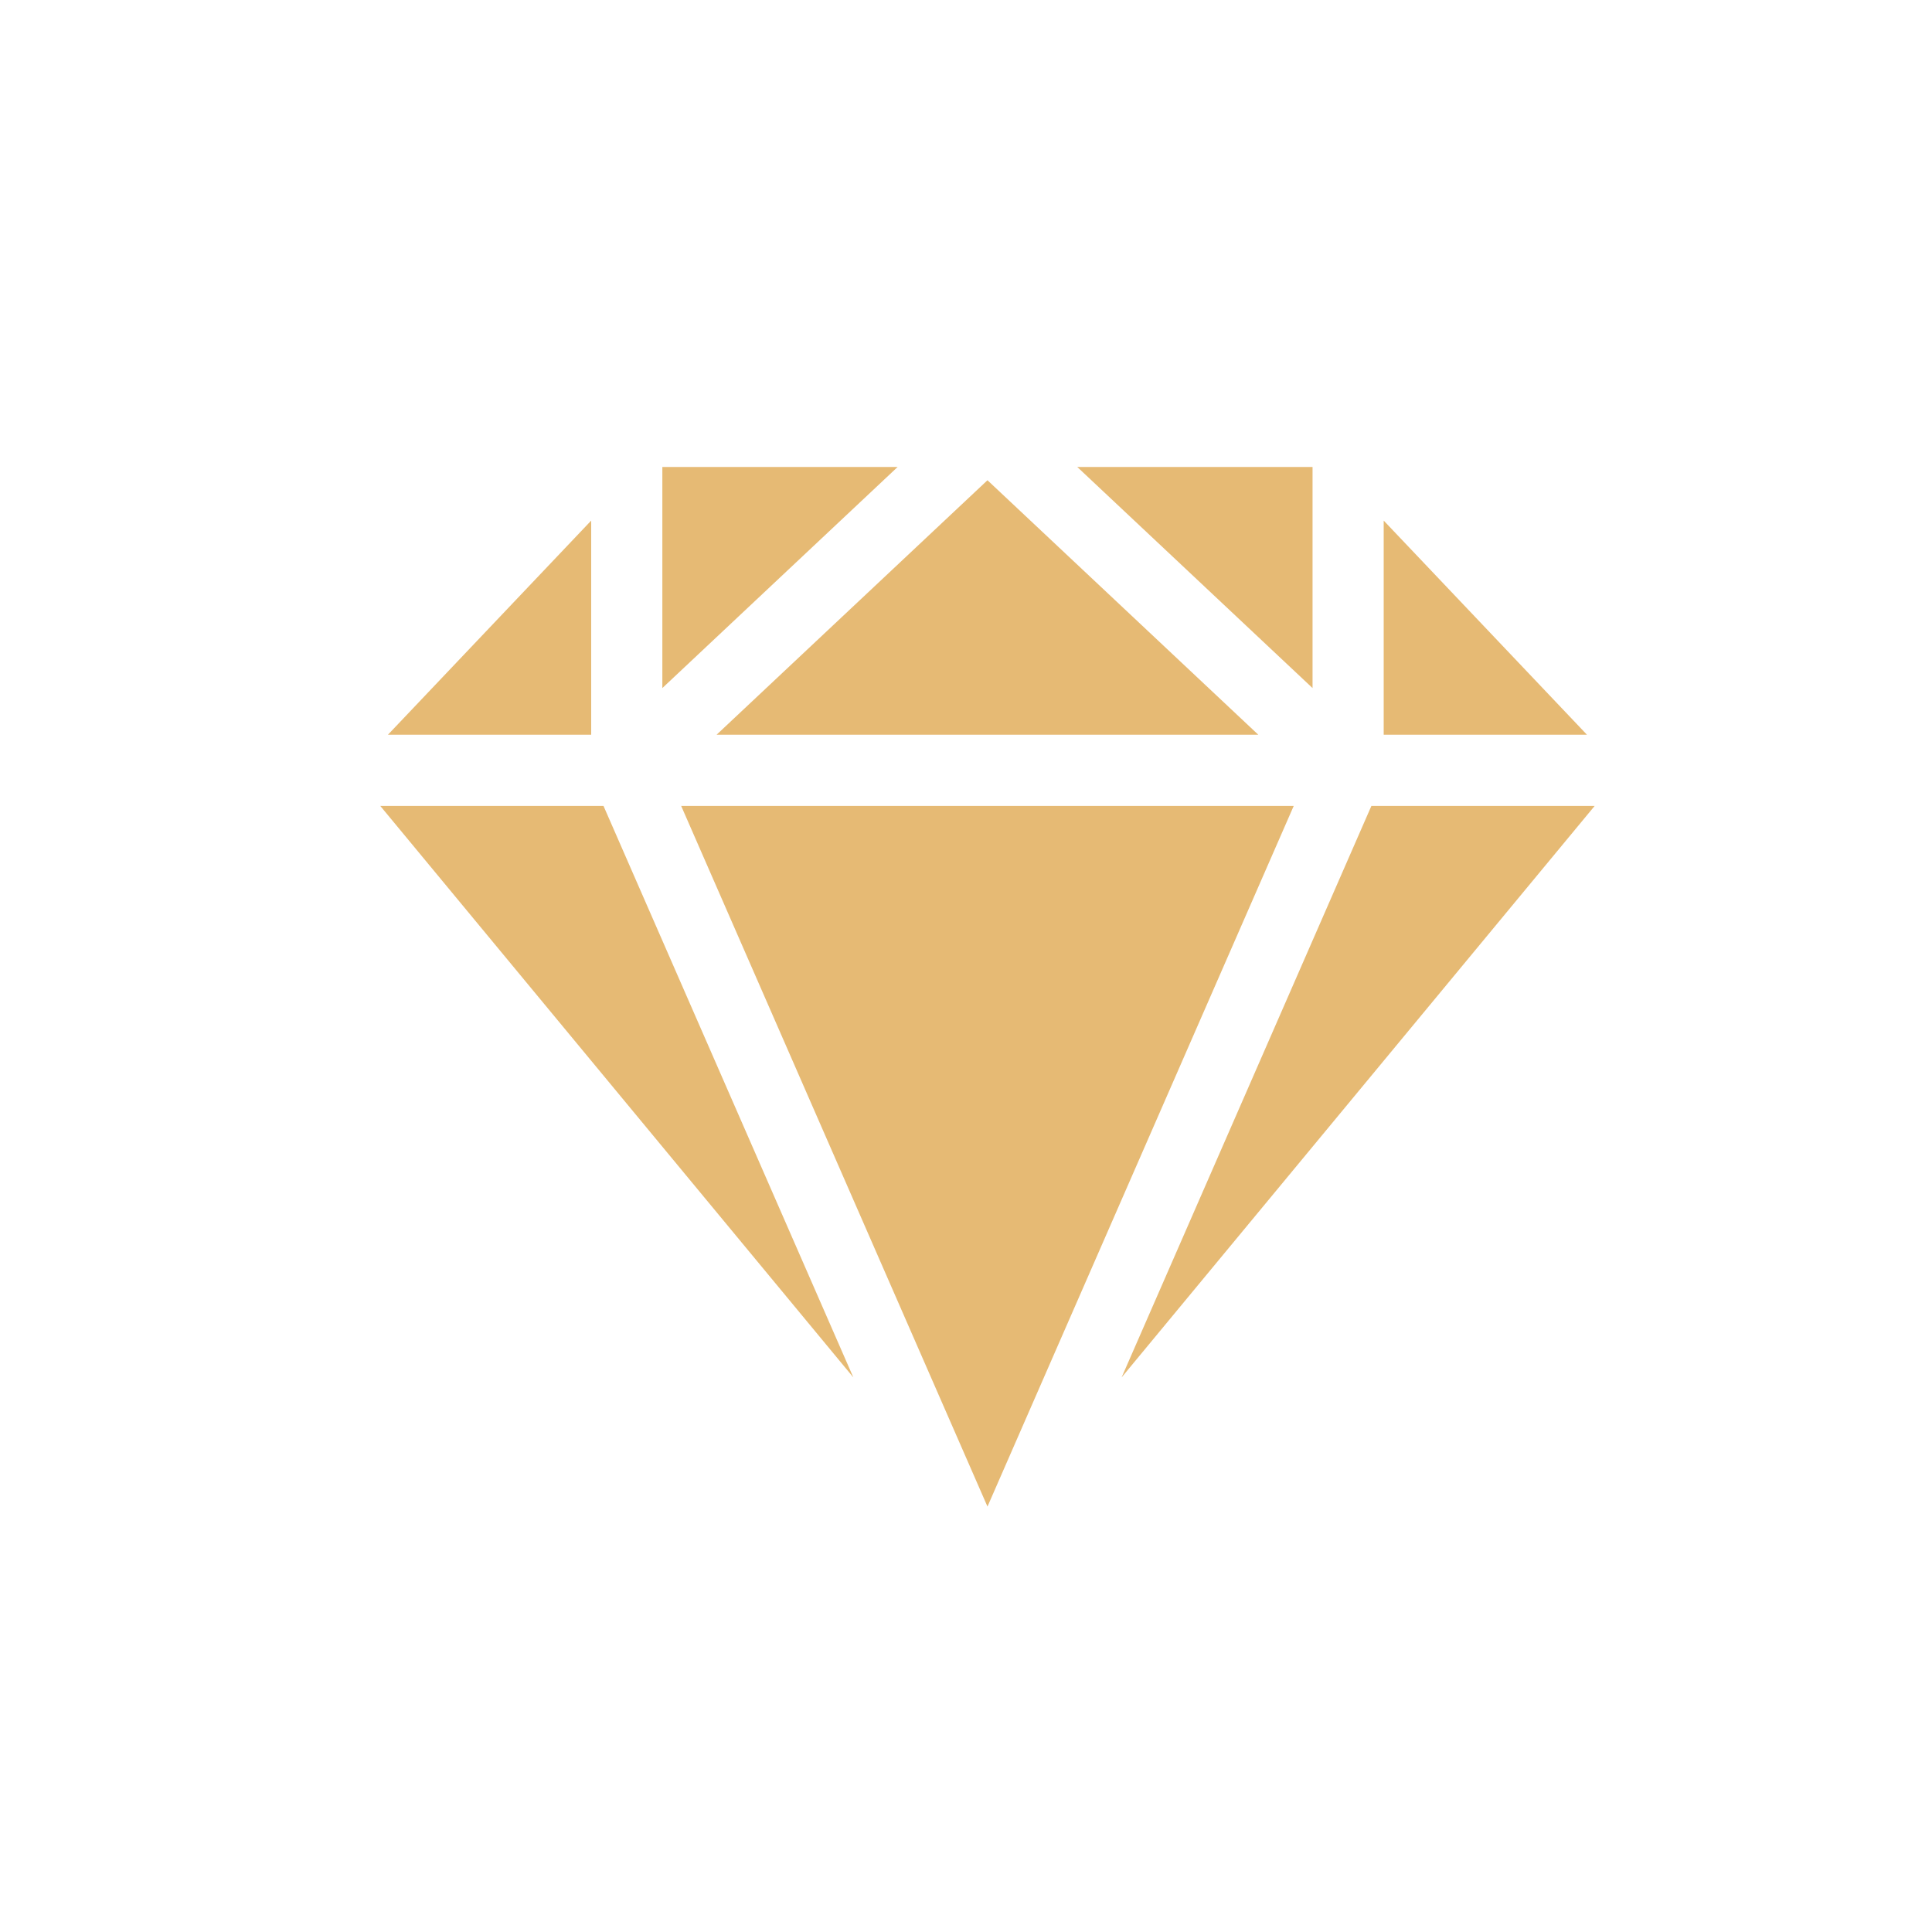 <?xml version="1.0" encoding="UTF-8"?> <svg xmlns="http://www.w3.org/2000/svg" width="35" height="35" viewBox="0 0 35 35" fill="none"><path d="M23.778 12.465V8.46H19.516L23.778 12.465ZM12.982 13.31H22.795L17.889 8.7L12.982 13.31ZM23.437 14.6H12.34L17.889 27.293L23.437 14.6ZM11.999 12.465L16.261 8.46H11.999V12.465ZM10.71 13.31V9.431L7.028 13.31H10.71ZM25.067 13.31H28.749L25.067 9.431V13.31ZM24.844 14.6L20.319 24.953L28.889 14.6H24.844ZM10.933 14.6H6.889L15.459 24.953L10.933 14.6Z" fill="#E6BA74"></path></svg> 